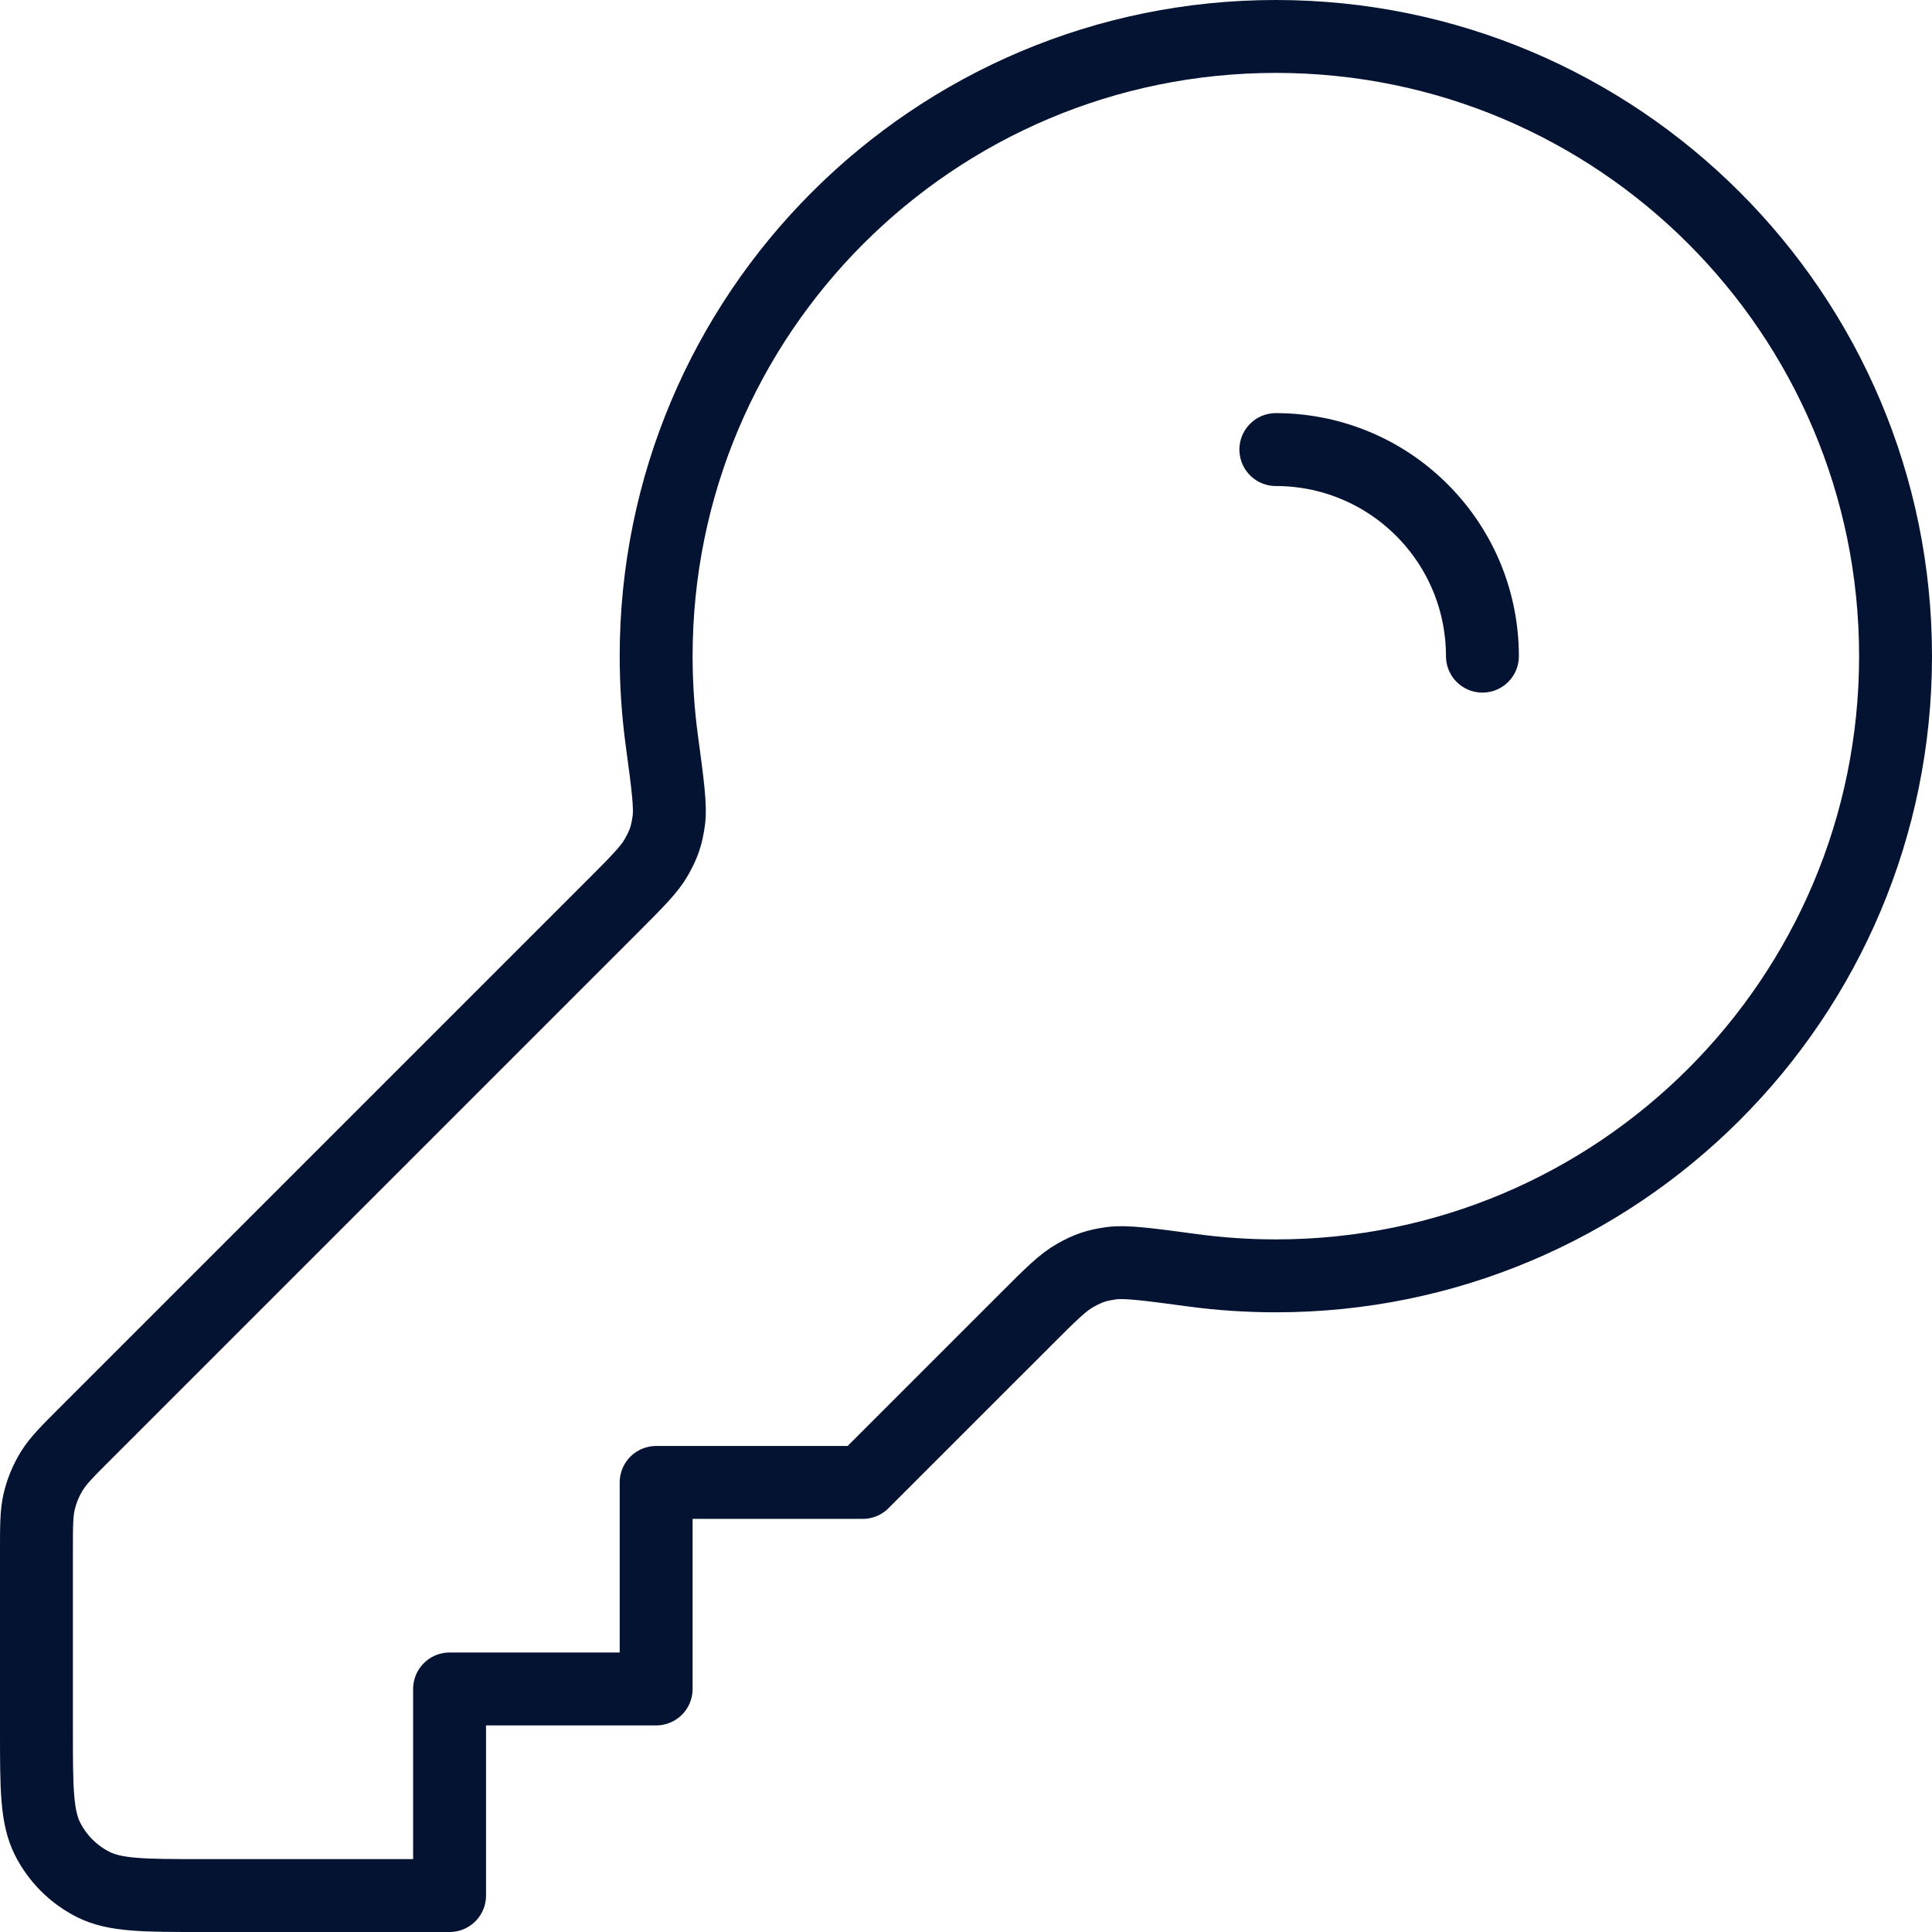 <svg width="53" height="53" viewBox="0 0 53 53" fill="none" xmlns="http://www.w3.org/2000/svg">
<path d="M40.667 18C40.667 16.55 40.113 15.1 39.007 13.993C37.901 12.887 36.45 12.333 35 12.333M35 35C44.389 35 52 27.389 52 18C52 8.611 44.389 1 35 1C25.611 1 18 8.611 18 18C18 18.775 18.052 19.539 18.152 20.287C18.318 21.517 18.401 22.132 18.345 22.521C18.287 22.926 18.213 23.145 18.013 23.502C17.822 23.845 17.483 24.183 16.808 24.859L2.328 39.339C1.838 39.829 1.593 40.074 1.418 40.36C1.262 40.613 1.148 40.89 1.078 41.179C1 41.505 1 41.851 1 42.544V47.467C1 49.053 1 49.847 1.309 50.453C1.58 50.986 2.014 51.419 2.547 51.691C3.153 52 3.947 52 5.533 52H12.333V46.333H18V40.667H23.667L28.141 36.193C28.817 35.517 29.155 35.178 29.498 34.987C29.855 34.787 30.074 34.713 30.479 34.655C30.868 34.599 31.483 34.682 32.713 34.847C33.461 34.948 34.225 35 35 35Z" stroke="#051333" stroke-width="2" stroke-linecap="round" stroke-linejoin="round"/>
</svg>
